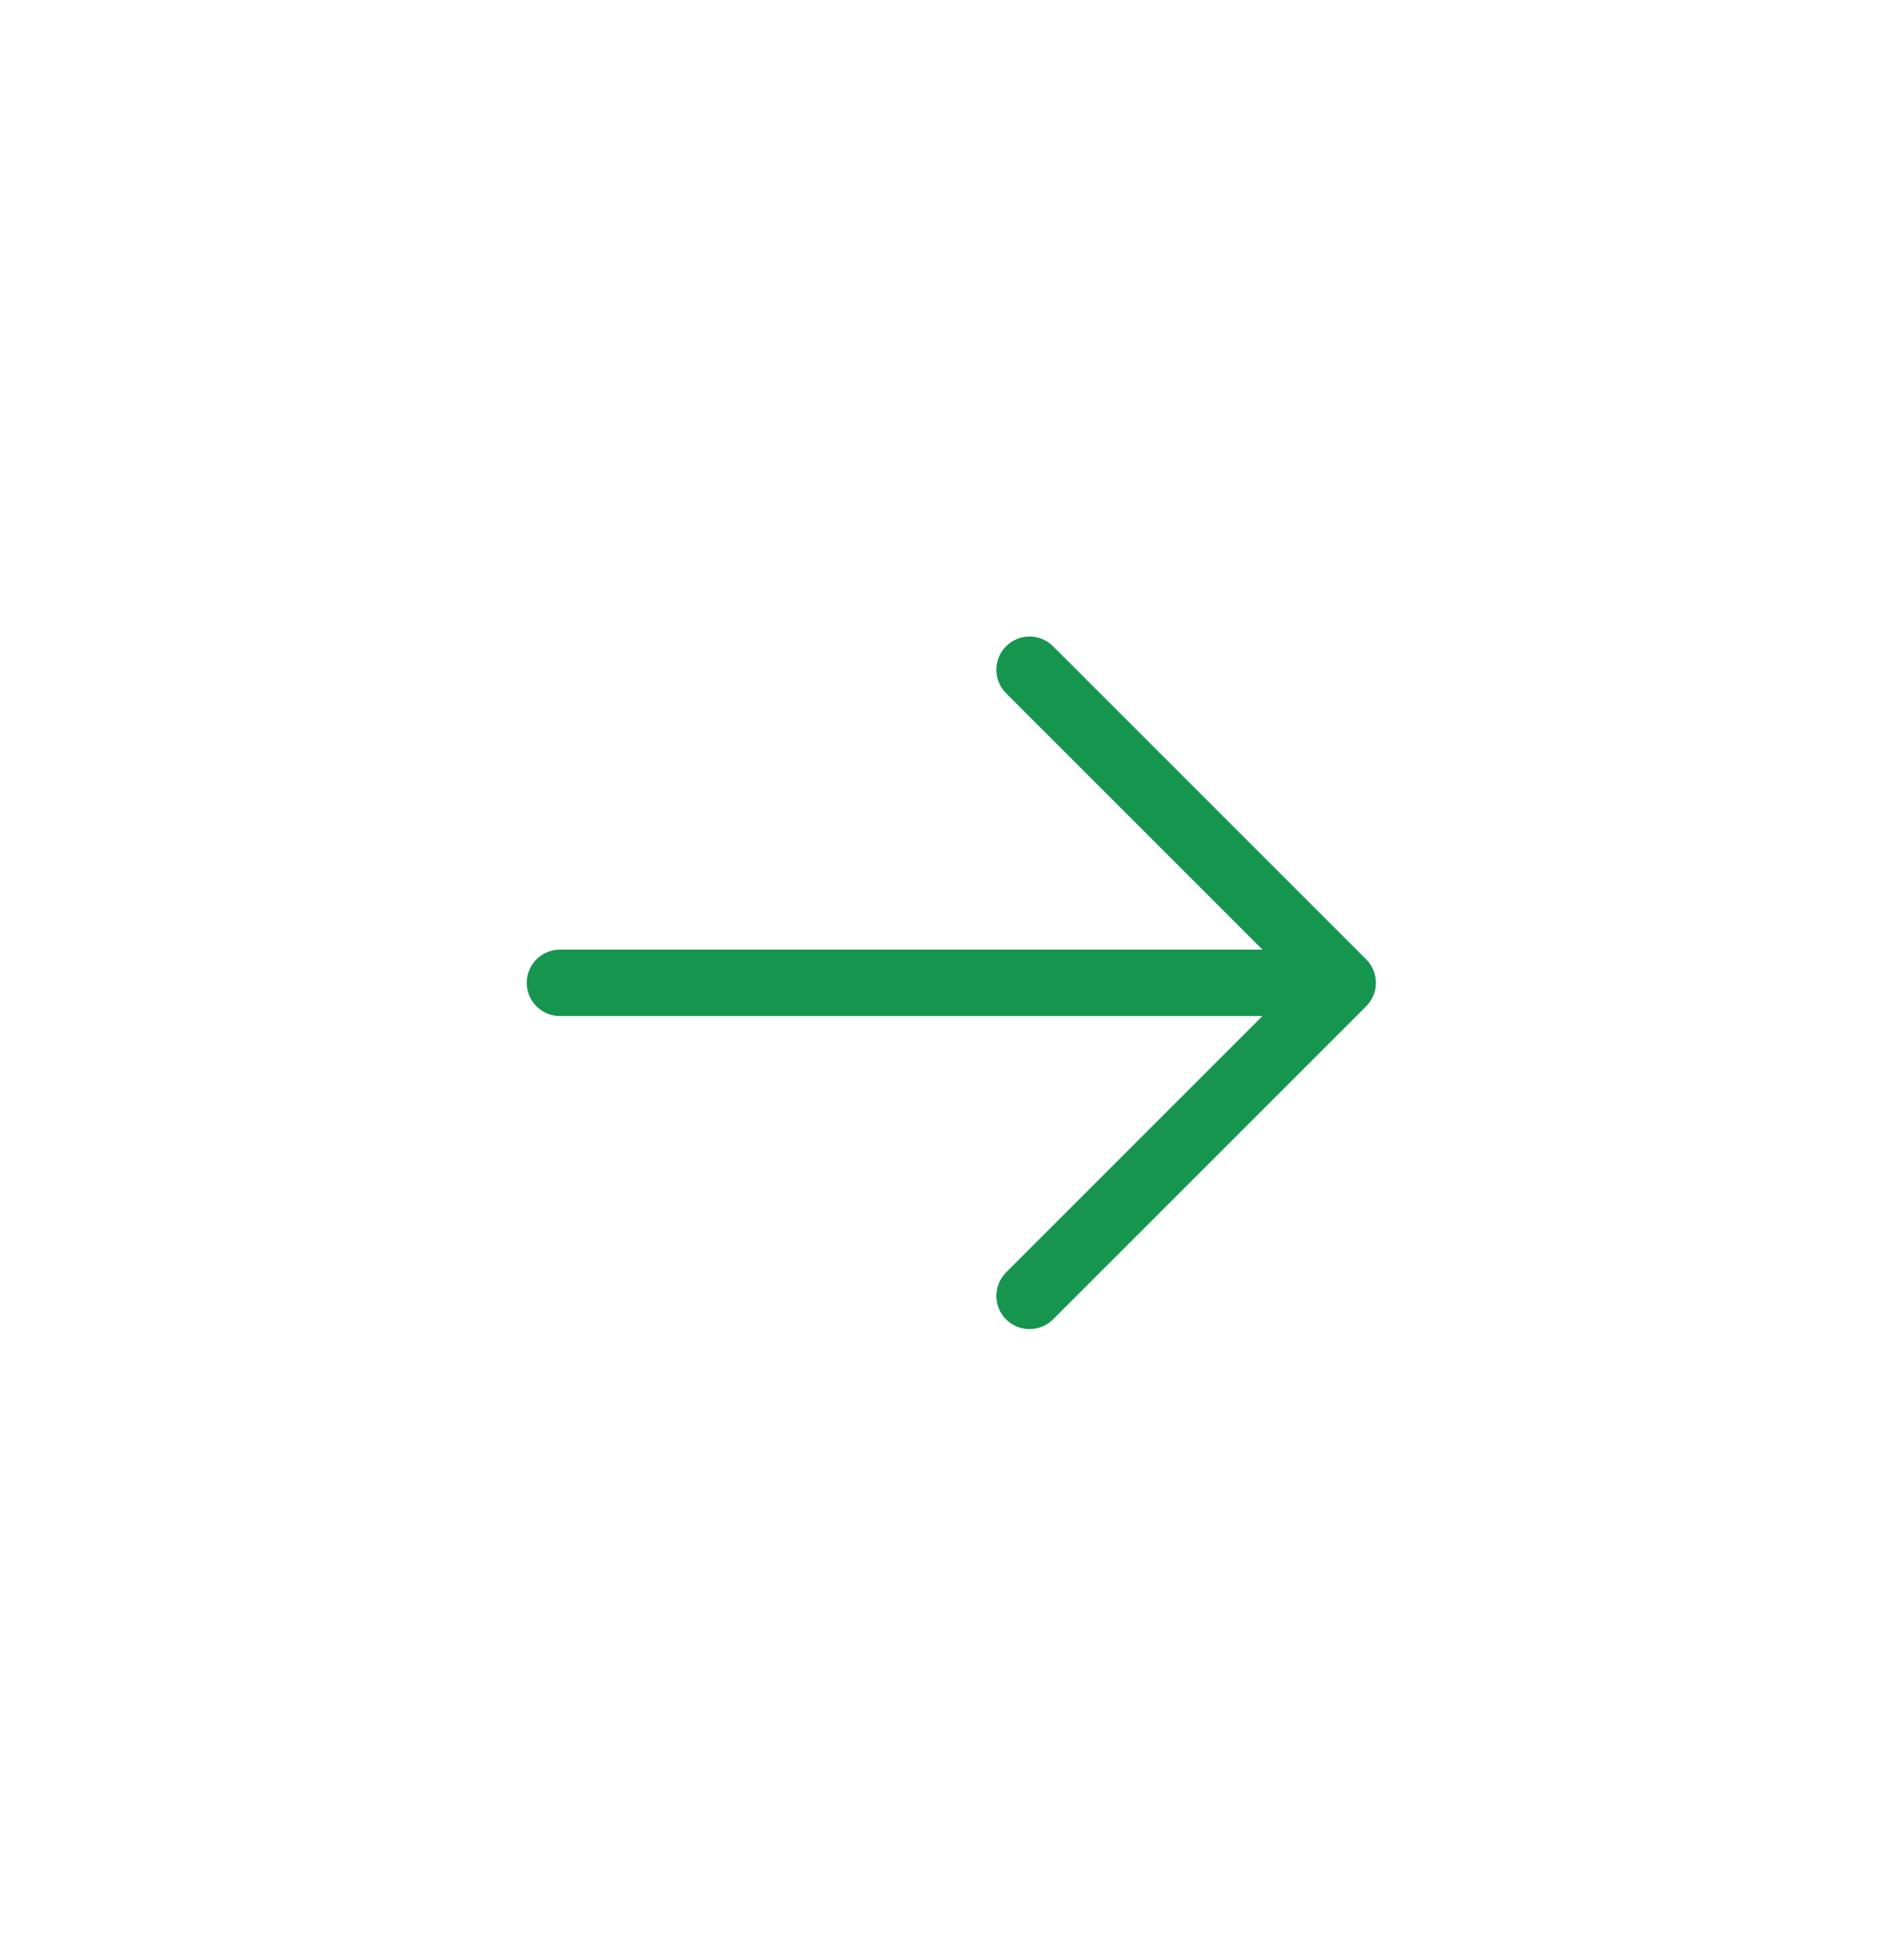 <svg
  xmlns="http://www.w3.org/2000/svg"
  width="43"
  height="44"
  viewBox="0 0 43 44"
  fill="none"
>
  <path
    d="M12.646 22.198H30.323M30.323 22.198L23.252 15.127M30.323 22.198L23.252 29.269"
    stroke="#16954F"
    stroke-width="1.5"
    stroke-linecap="round"
    stroke-linejoin="round"
  />
</svg>
